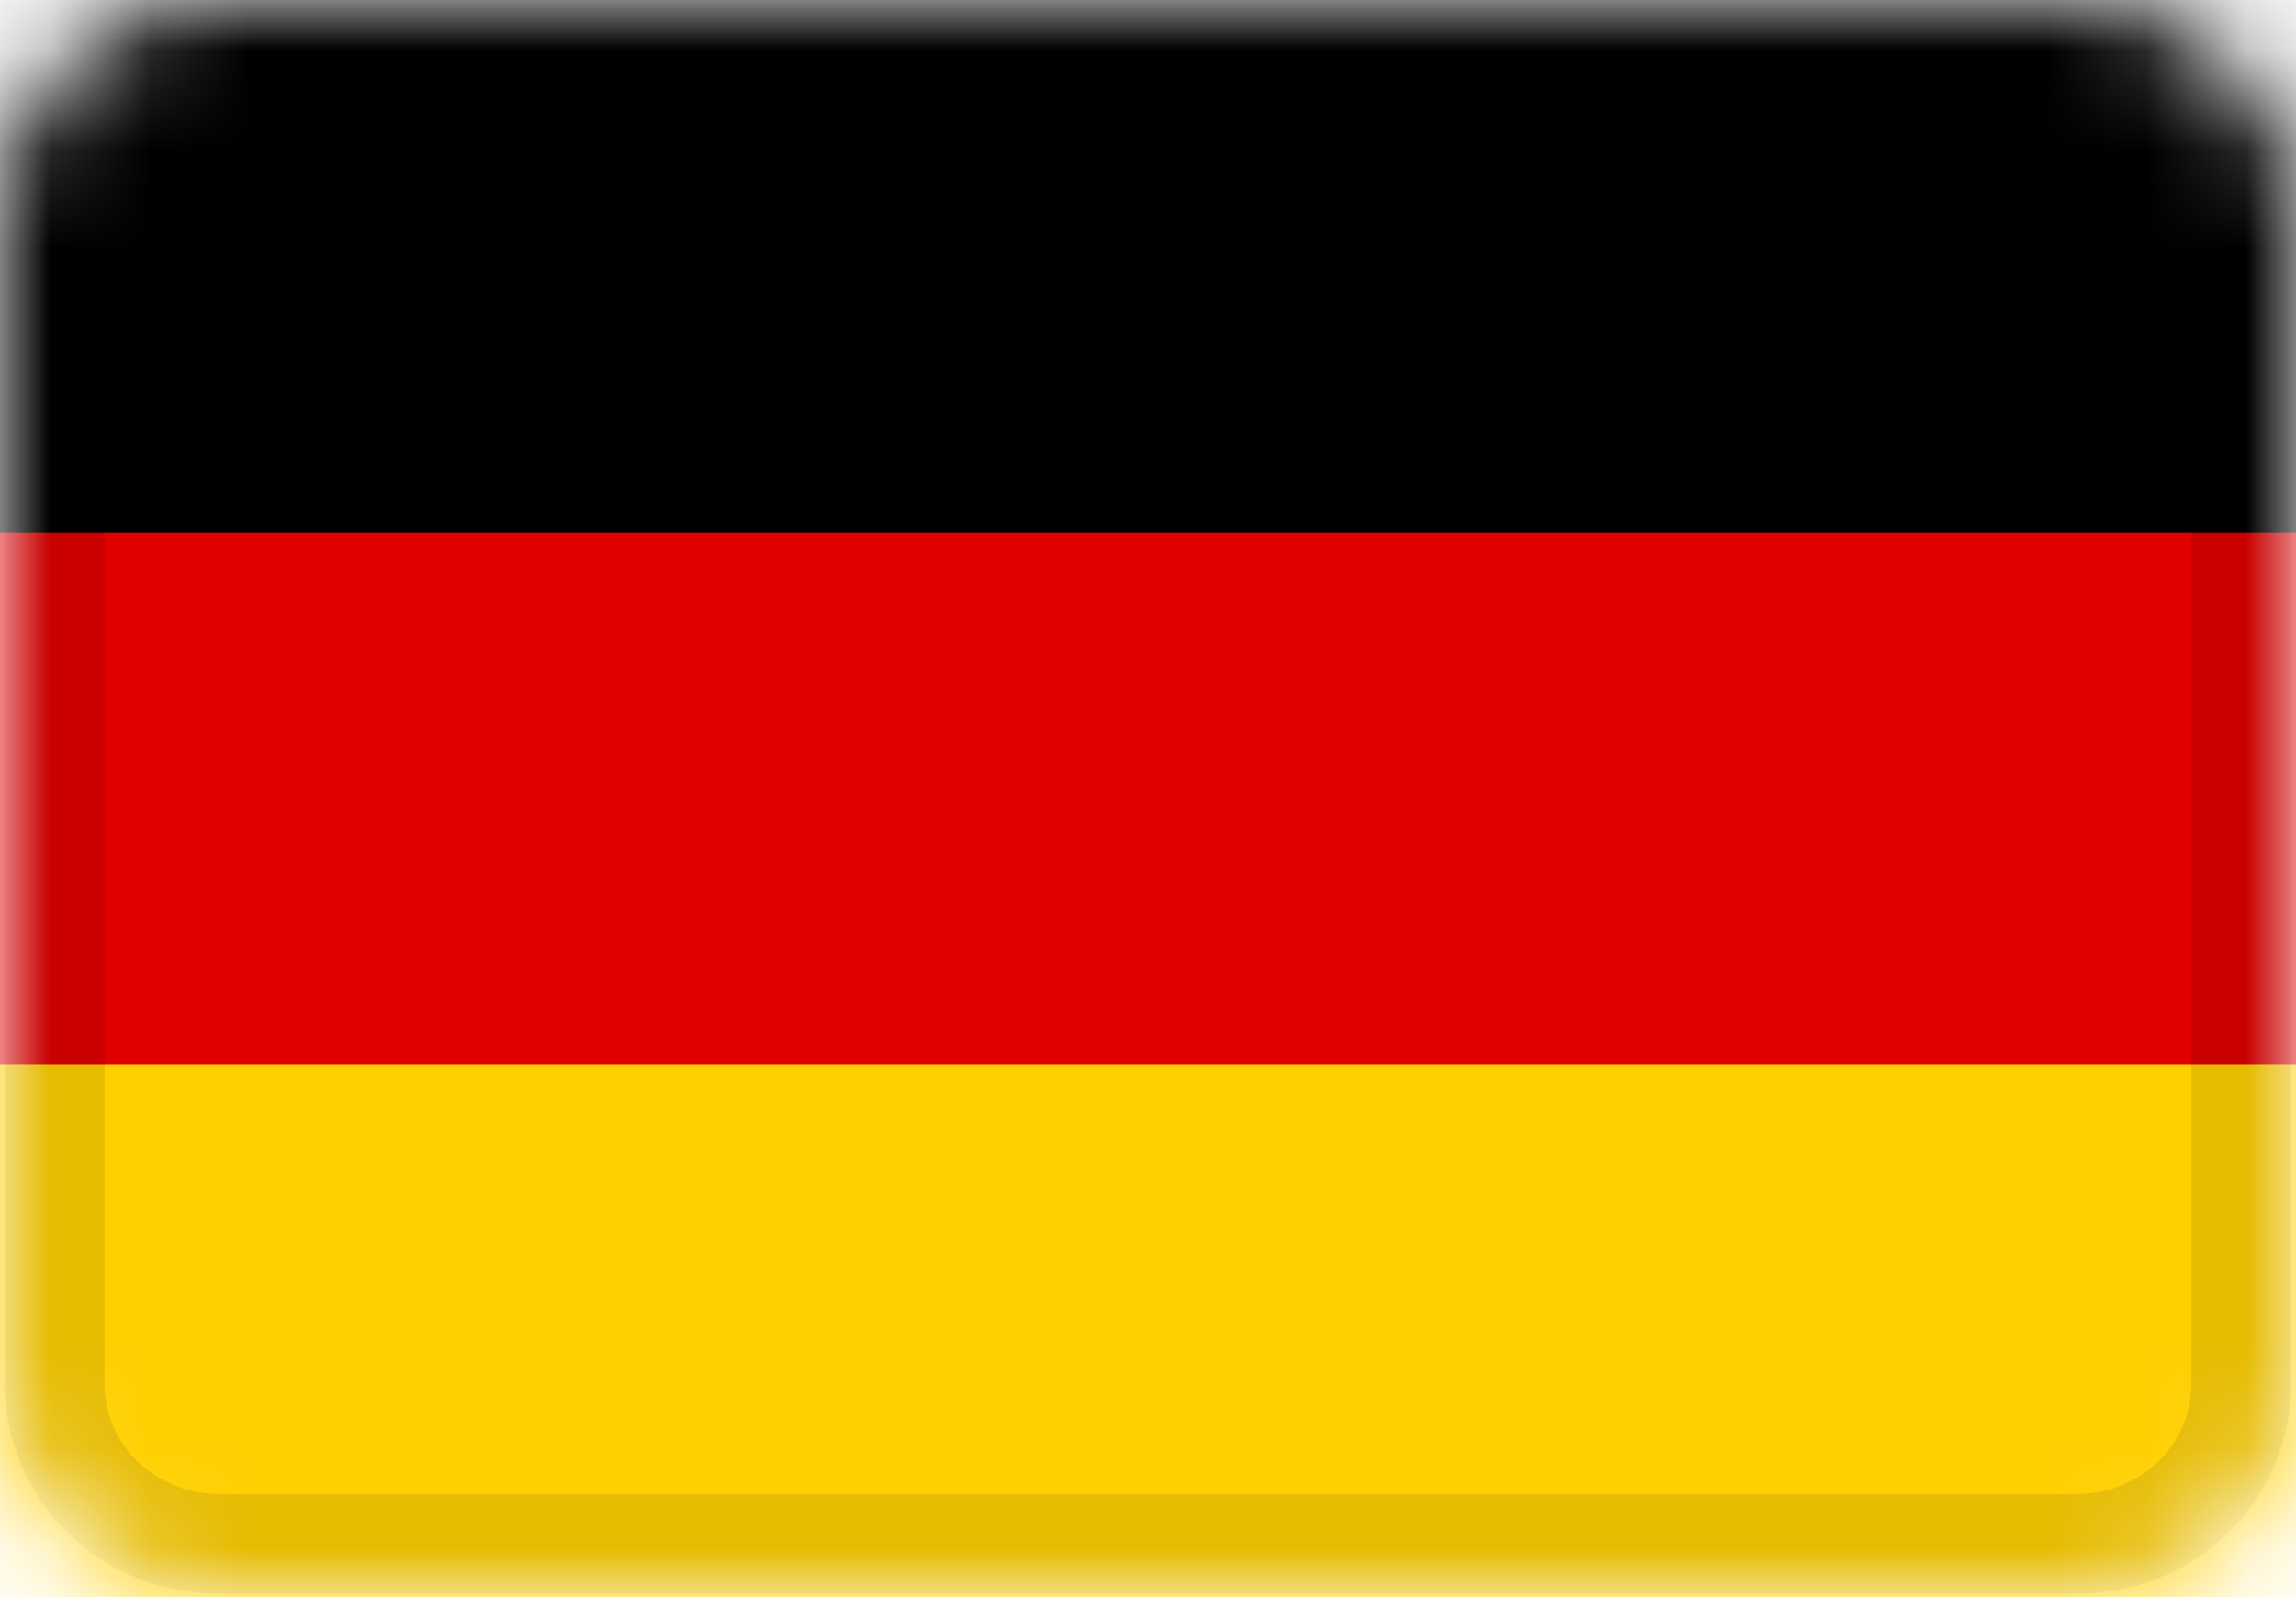 <svg width="23" height="16" viewBox="0 0 23 16" fill="none" xmlns="http://www.w3.org/2000/svg">
<g clip-path="url(#clip0_805_62222)">
<mask id="mask0_805_62222" style="mask-type:alpha" maskUnits="userSpaceOnUse" x="0" y="0" width="23" height="16">
<path d="M20.809 0H2.19C0.981 0 0 0.955 0 2.133V13.867C0 15.045 0.981 16 2.19 16H20.809C22.019 16 23 15.045 23 13.867V2.133C23 0.955 22.019 0 20.809 0Z" fill="white"/>
</mask>
<g mask="url(#mask0_805_62222)">
<path d="M20.809 0H2.19C0.981 0 0 0.955 0 2.133V13.867C0 15.045 0.981 16 2.19 16H20.809C22.019 16 23 15.045 23 13.867V2.133C23 0.955 22.019 0 20.809 0Z" fill="#E00000"/>
<path fill-rule="evenodd" clip-rule="evenodd" d="M0 10.667H23V16H0V10.667Z" fill="#FFCF00"/>
<path fill-rule="evenodd" clip-rule="evenodd" d="M0 0H23V5.333H0V0Z" fill="black"/>
<path d="M20.809 0.533H2.19C1.282 0.533 0.547 1.25 0.547 2.133V13.867C0.547 14.75 1.282 15.467 2.19 15.467H20.809C21.716 15.467 22.452 14.75 22.452 13.867V2.133C22.452 1.25 21.716 0.533 20.809 0.533Z" stroke="black" stroke-opacity="0.1"/>
</g>
</g>
<defs>
<clipPath id="clip0_805_62222">
<rect width="23" height="16" fill="white"/>
</clipPath>
</defs>
</svg>

